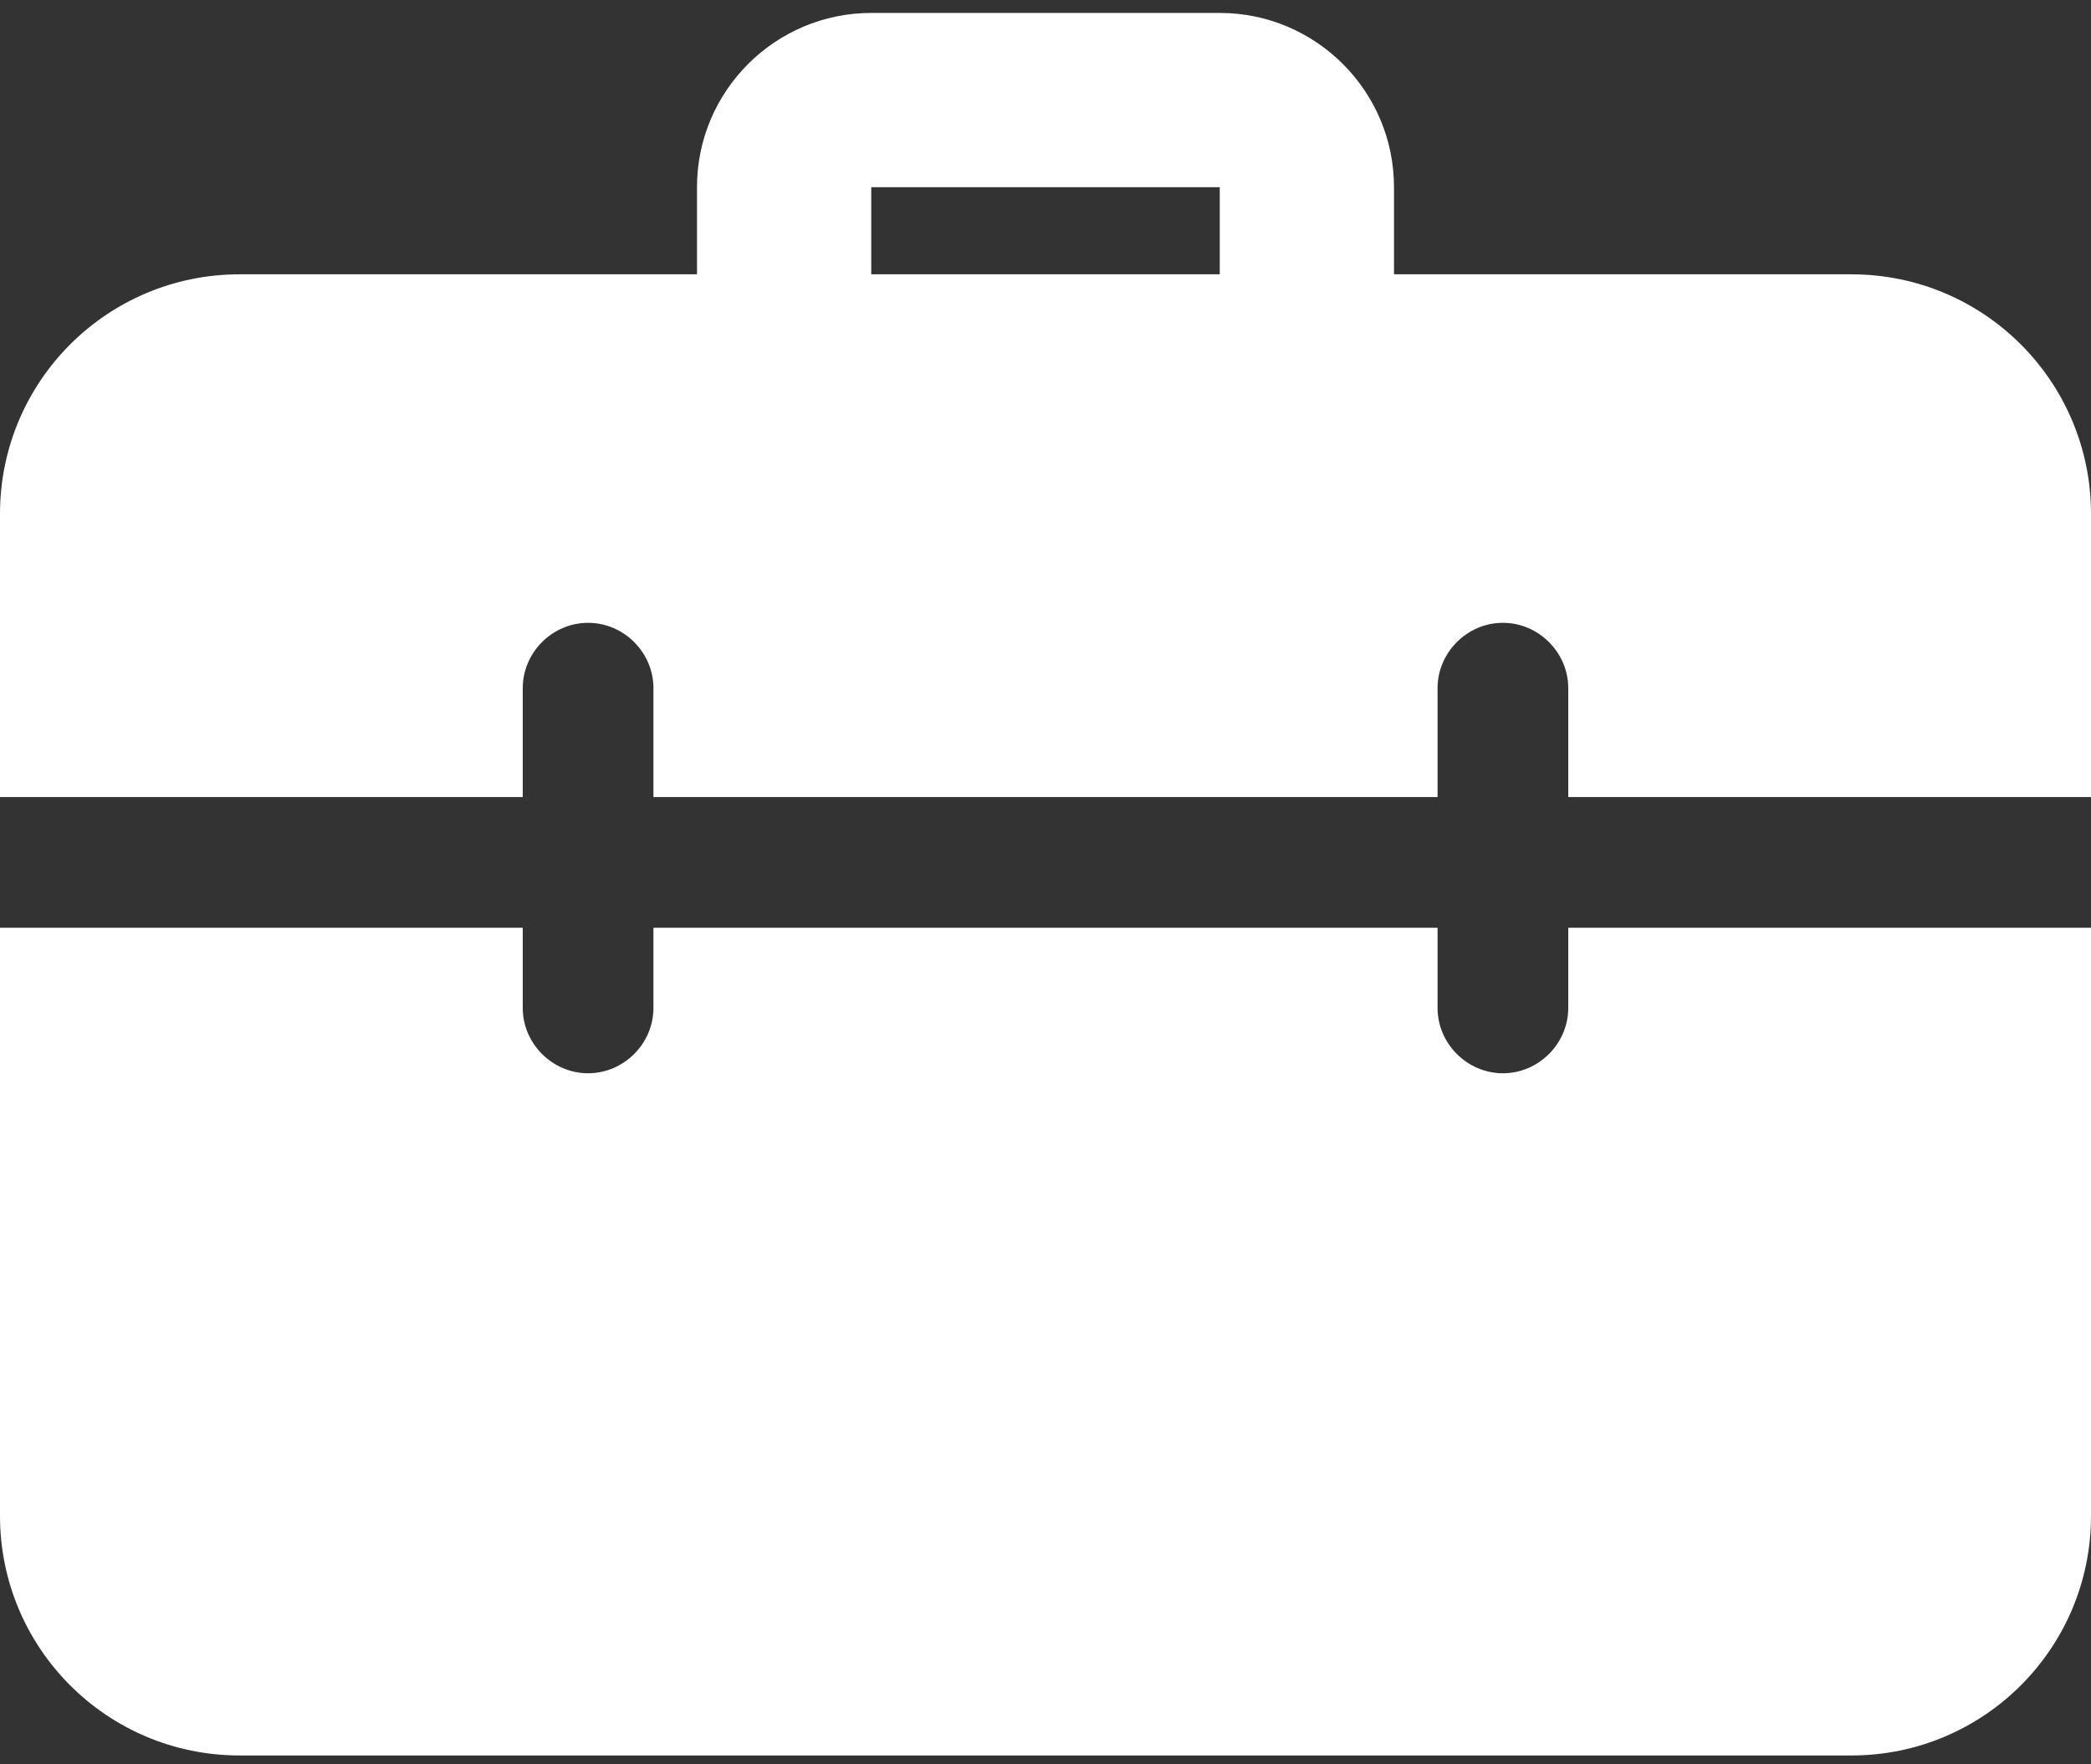 <?xml version="1.0" encoding="utf-8"?>
<!-- Generator: Adobe Illustrator 16.0.0, SVG Export Plug-In . SVG Version: 6.00 Build 0)  -->
<!DOCTYPE svg PUBLIC "-//W3C//DTD SVG 1.1 Basic//EN" "http://www.w3.org/Graphics/SVG/1.1/DTD/svg11-basic.dtd">
<svg version="1.1" baseProfile="basic" id="bold" xmlns="http://www.w3.org/2000/svg" xmlns:xlink="http://www.w3.org/1999/xlink"
	 x="0px" y="0px" width="512px" height="432px" viewBox="0 39.5 512 432" xml:space="preserve">
<rect x="0" y="39.5" width="512" height="432" fill="#333333" stroke="none"/>
<path fill="#FFFFFF" d="M320,138.667c-11.776,0-21.334-9.557-21.334-21.333v-32h-85.333v32c0,11.776-9.558,21.333-21.333,21.333
	c-11.776,0-21.334-9.557-21.334-21.333v-32c0-23.531,19.137-42.667,42.667-42.667h85.333c23.531,0,42.667,19.136,42.667,42.667v32
	C341.333,129.109,331.776,138.667,320,138.667z"/>
<path fill="#FFFFFF" d="M384,266.666v19.627c0,8.747-7.254,16-16,16c-8.747,0-16-7.253-16-16v-19.627H160v19.627
	c0,8.747-7.254,16-16,16c-8.747,0-16-7.253-16-16v-19.627H0v144c0,32.428,26.24,58.667,58.666,58.667h394.667
	c32.427,0,58.667-26.239,58.667-58.667v-144H384z M453.333,106.667H58.666C26.24,106.667,0,132.907,0,165.333v69.333h128V208
	c0-8.747,7.253-16,16-16c8.746,0,16,7.253,16,16v26.667h192V208c0-8.747,7.253-16,16-16c8.746,0,16,7.253,16,16v26.667h128v-69.333
	C512,132.907,485.76,106.667,453.333,106.667z"/>
</svg>
